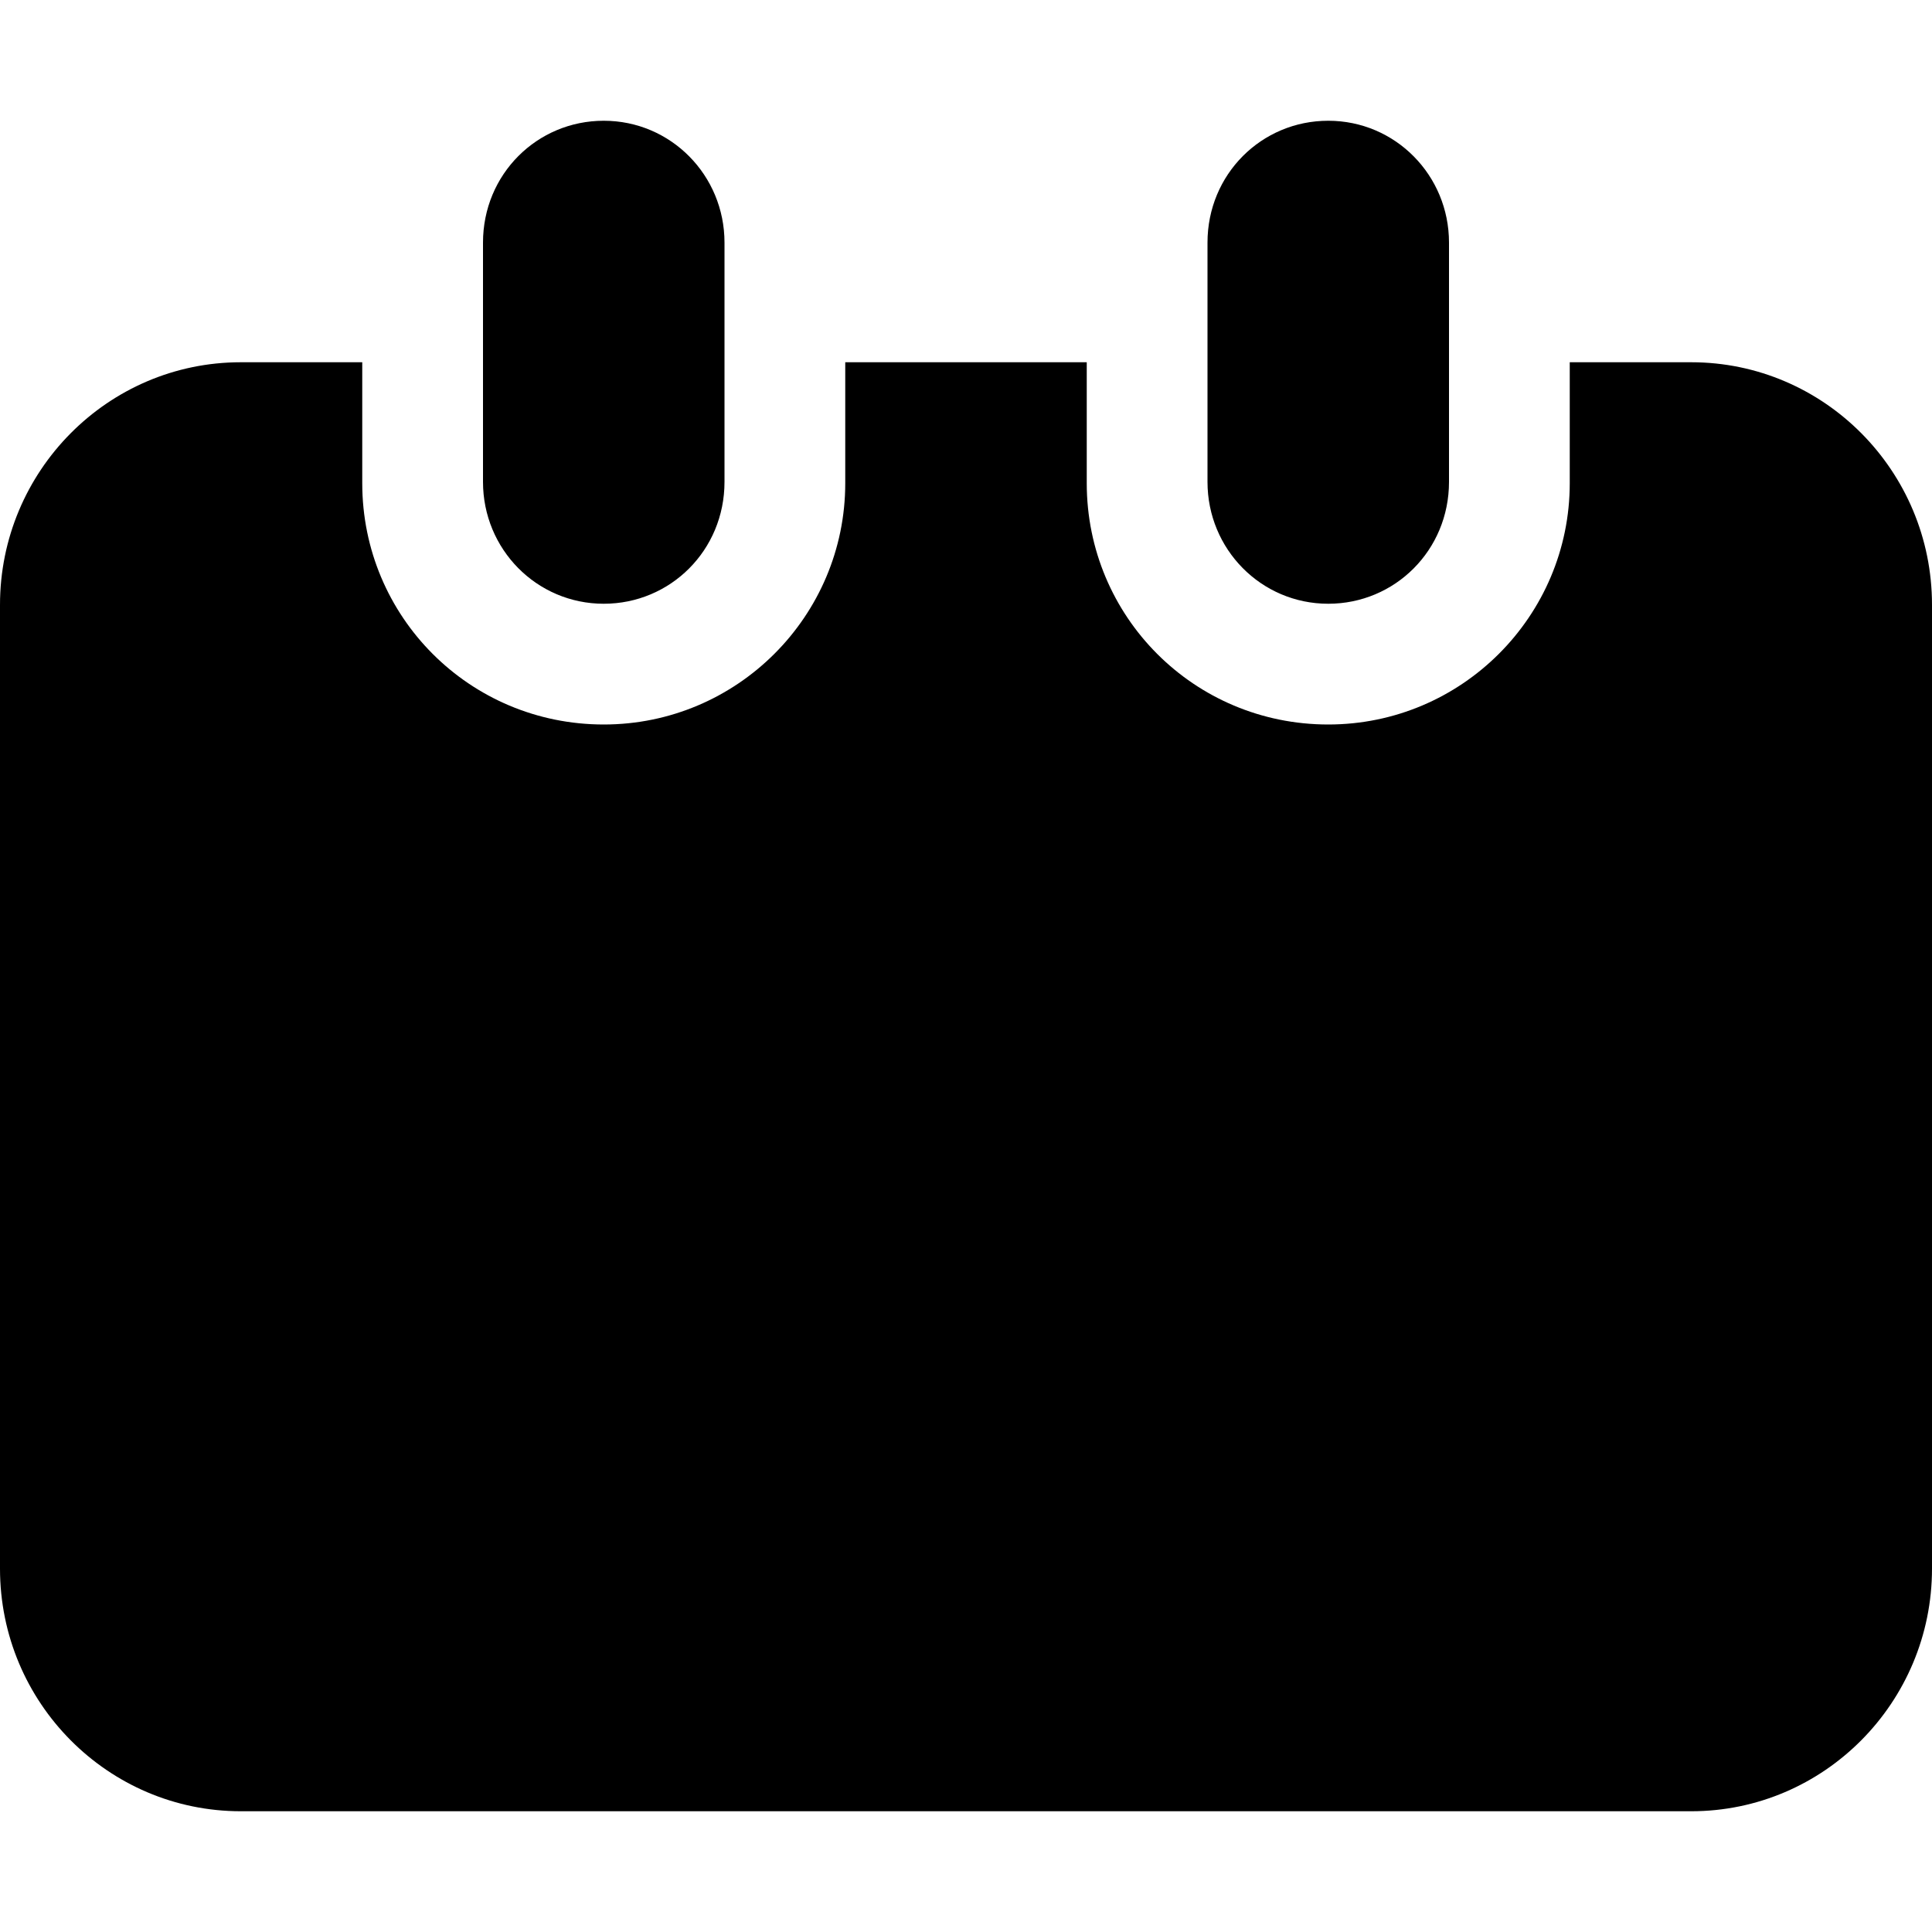 <?xml version="1.0" ?><svg height="16px" version="1.1" viewBox="0 0 16 16" width="16px" xmlns="http://www.w3.org/2000/svg" xmlns:sketch="http://www.bohemiancoding.com/sketch/ns" xmlns:xlink="http://www.w3.org/1999/xlink"><title/><defs/><g fill="none" fill-rule="evenodd" id="Icons with numbers" stroke="none" stroke-width="1"><g fill="#000000" id="Group" transform="translate(-144, 0)"><path d="M155,5 C154.444,5 154,4.548 154,3.991 L154,2.009 C154,1.443 154.448,1 155,1 C155.556,1 156,1.452 156,2.009 L156,3.991 C156,4.557 155.552,5 155,5 Z M145.994,3 L147,3 L147,4.002 C147,5.106 147.888,6 149,6 C150.105,6 151,5.102 151,4.002 L151,3 L153,3 L153,4.002 C153,5.106 153.888,6 155,6 C156.105,6 157,5.102 157,4.002 L157,3 L158.006,3 C159.105,3 160,3.899 160,5.009 L160,12.991 C160,14.098 159.107,15 158.006,15 L145.994,15 C144.895,15 144,14.101 144,12.991 L144,5.009 C144,3.902 144.893,3 145.994,3 Z M149,5 C148.444,5 148,4.548 148,3.991 L148,2.009 C148,1.443 148.448,1 149,1 C149.556,1 150,1.452 150,2.009 L150,3.991 C150,4.557 149.552,5 149,5 Z M149,5" id="Rectangle 134"/></g></g></svg>